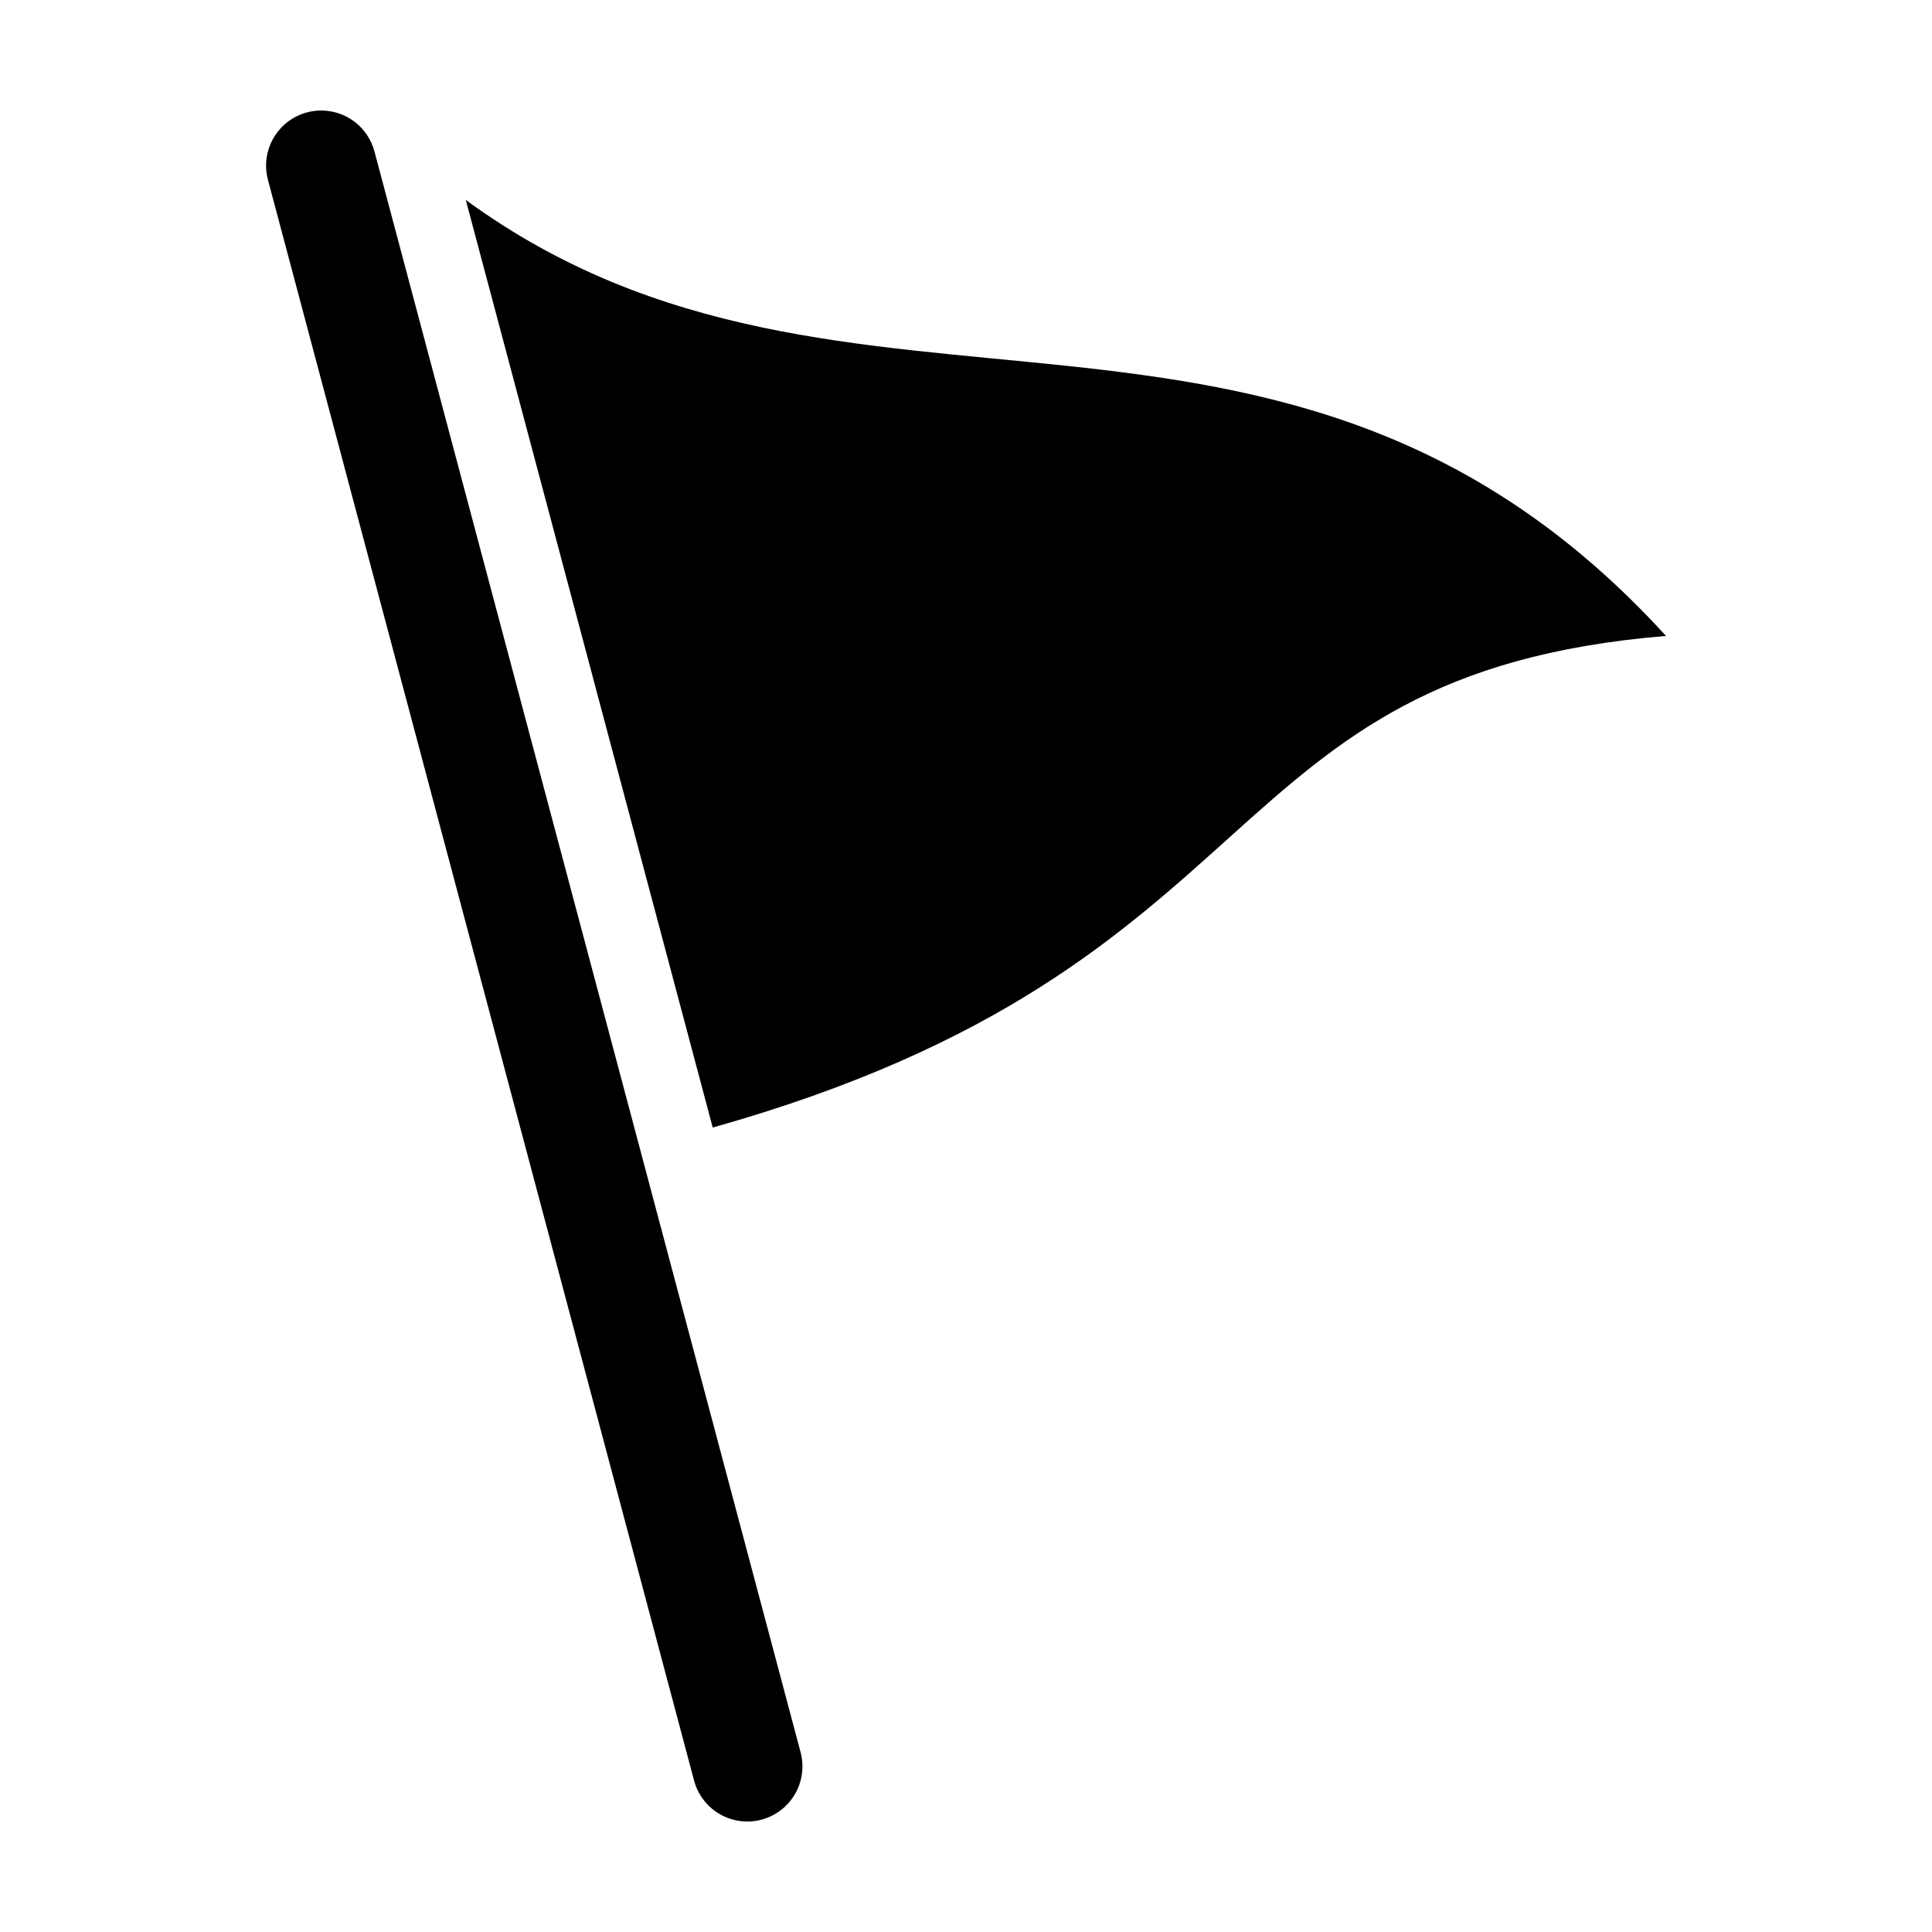 <?xml version="1.0" encoding="UTF-8"?>
<!-- Uploaded to: SVG Repo, www.svgrepo.com, Generator: SVG Repo Mixer Tools -->
<svg fill="#000000" width="800px" height="800px" version="1.1" viewBox="144 144 512 512" xmlns="http://www.w3.org/2000/svg">
 <path d="m585.5 312.53c-122.2 10.078-100.53 87.473-252.62 130.28l-65.441-245.82c101.46 74.168 216.72 4.5 318.07 115.54zm-356.38-139.24c-4.535 0-8.816 2.106-11.578 5.703-2.766 3.598-3.703 8.273-2.535 12.66l112.93 424.22-0.004-0.004c1 3.746 3.441 6.938 6.793 8.879 3.352 1.945 7.336 2.477 11.082 1.48 3.742-1 6.934-3.441 8.879-6.793 1.941-3.352 2.473-7.336 1.477-11.078l-112.93-424.22c-0.828-3.109-2.66-5.859-5.211-7.824-2.555-1.961-5.684-3.023-8.902-3.023z"/>
</svg>